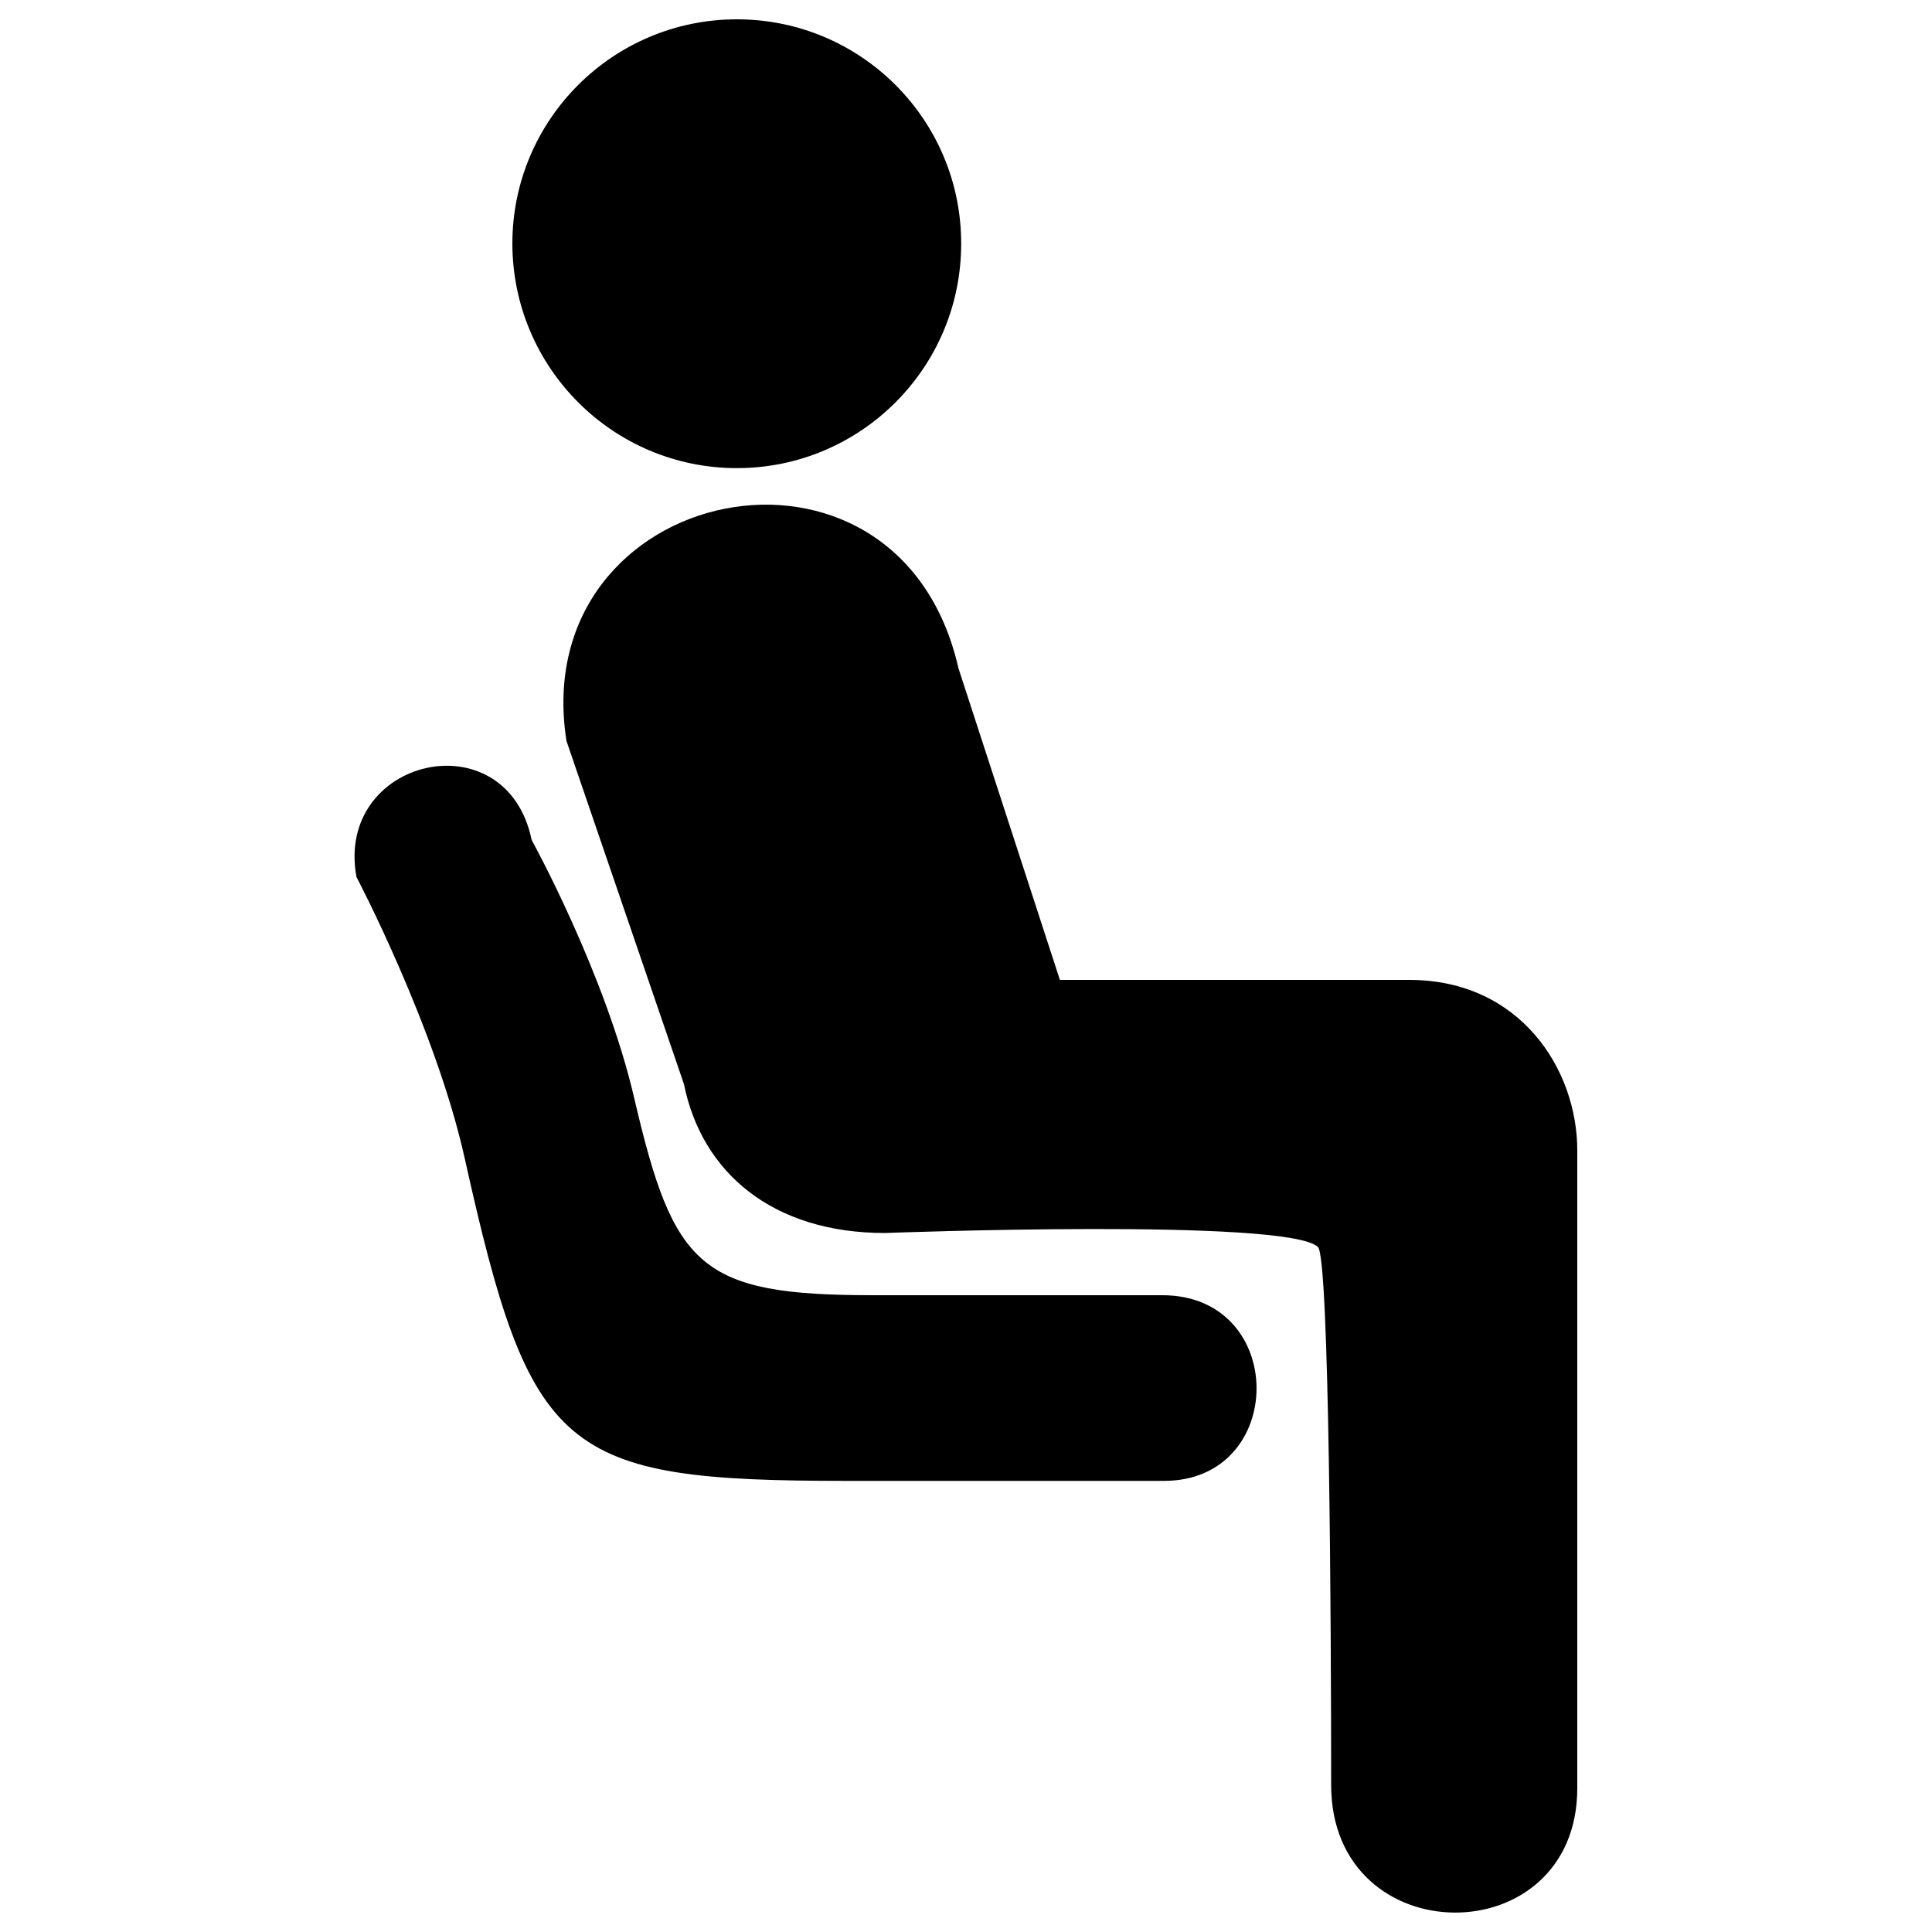 <?xml version="1.0" encoding="utf-8"?>
<!-- Svg Vector Icons : http://www.onlinewebfonts.com/icon -->
<!DOCTYPE svg PUBLIC "-//W3C//DTD SVG 1.1//EN" "http://www.w3.org/Graphics/SVG/1.1/DTD/svg11.dtd">
<svg version="1.1" xmlns="http://www.w3.org/2000/svg" xmlns:xlink="http://www.w3.org/1999/xlink" x="0px" y="0px" viewBox="0 0 1000 1000" enable-background="new 0 0 1000 1000" xml:space="preserve">
<g><path d="M381.4,242.3c64.1,0,116.1-52,116.1-116.1C497.6,62,445.6,10,381.4,10c-64.2,0-116.2,52-116.2,116.1C265.3,190.3,317.3,242.3,381.4,242.3z M729.5,507.2H548.6l-52.5-161.3c-31-136.7-223.8-96.1-202.9,37.6L354,561.1c9.2,45.7,45.7,77.1,104.1,77.1c0,0,209-7.9,224.1,7.3c5.9,5.9,6.8,197.2,6.8,278.4c0,87.6,127.4,88,127.4,1.6V595.7C816.5,553.4,786.7,507.2,729.5,507.2z M601.6,670.4H451.9c-89.8,0-103.2-14.4-123.6-101.9c-15-64.7-53.1-133.7-53.1-133.7c-13.1-63.2-102-42.6-90.7,19.1c0,0,40.9,77.7,56,145.5c34.1,153.4,49.9,167.1,197.3,167.1c45,0,164.7,0,164.7,0C666.3,766.5,666.7,670.4,601.6,670.4z"/></g>
</svg>